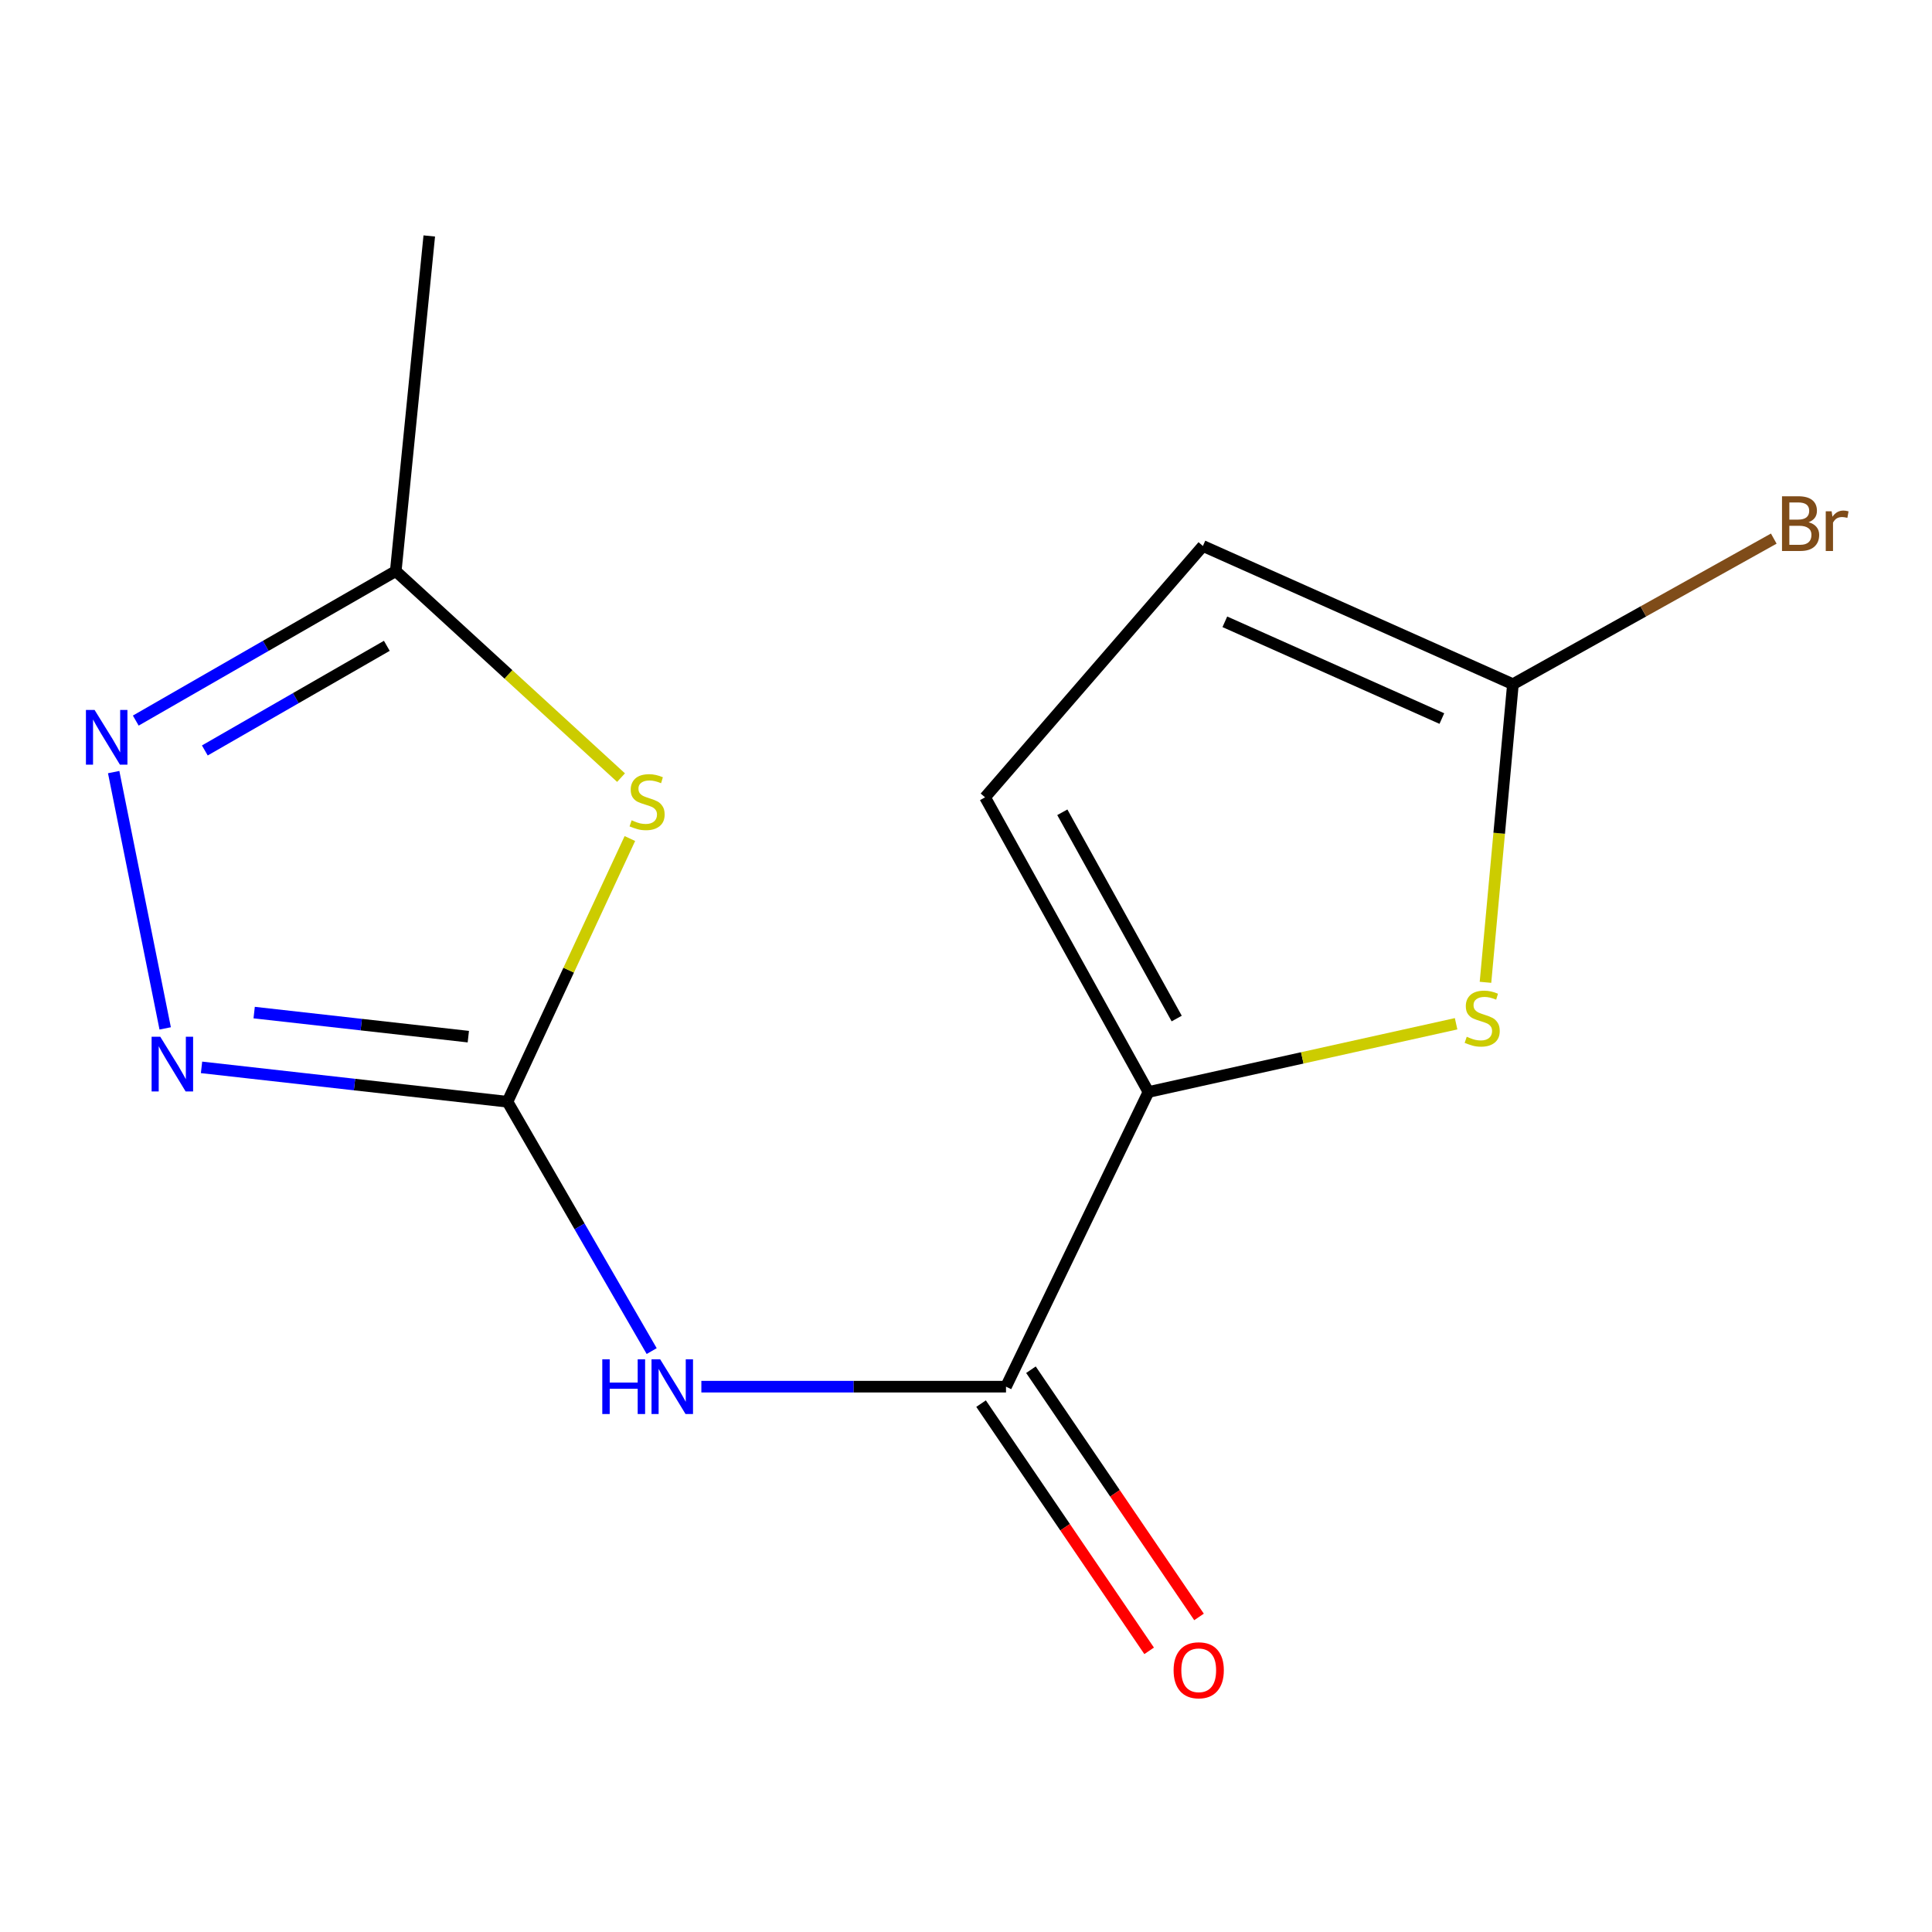 <?xml version='1.0' encoding='iso-8859-1'?>
<svg version='1.1' baseProfile='full'
              xmlns='http://www.w3.org/2000/svg'
                      xmlns:rdkit='http://www.rdkit.org/xml'
                      xmlns:xlink='http://www.w3.org/1999/xlink'
                  xml:space='preserve'
width='1000px' height='1000px' viewBox='0 0 1000 1000'>
<!-- END OF HEADER -->
<rect style='opacity:1.0;fill:#FFFFFF;stroke:none' width='1000' height='1000' x='0' y='0'> </rect>
<path class='bond-0' d='M 262.667,570.263 L 294.347,502.145' style='fill:none;fill-rule:evenodd;stroke:#000000;stroke-width:6px;stroke-linecap:butt;stroke-linejoin:miter;stroke-opacity:1' />
<path class='bond-0' d='M 294.347,502.145 L 326.026,434.027' style='fill:none;fill-rule:evenodd;stroke:#CCCC00;stroke-width:6px;stroke-linecap:butt;stroke-linejoin:miter;stroke-opacity:1' />
<path class='bond-1' d='M 262.667,570.263 L 299.989,634.791' style='fill:none;fill-rule:evenodd;stroke:#000000;stroke-width:6px;stroke-linecap:butt;stroke-linejoin:miter;stroke-opacity:1' />
<path class='bond-1' d='M 299.989,634.791 L 337.311,699.319' style='fill:none;fill-rule:evenodd;stroke:#0000FF;stroke-width:6px;stroke-linecap:butt;stroke-linejoin:miter;stroke-opacity:1' />
<path class='bond-2' d='M 262.667,570.263 L 183.491,561.365' style='fill:none;fill-rule:evenodd;stroke:#000000;stroke-width:6px;stroke-linecap:butt;stroke-linejoin:miter;stroke-opacity:1' />
<path class='bond-2' d='M 183.491,561.365 L 104.315,552.466' style='fill:none;fill-rule:evenodd;stroke:#0000FF;stroke-width:6px;stroke-linecap:butt;stroke-linejoin:miter;stroke-opacity:1' />
<path class='bond-2' d='M 242.401,536.57 L 186.978,530.341' style='fill:none;fill-rule:evenodd;stroke:#000000;stroke-width:6px;stroke-linecap:butt;stroke-linejoin:miter;stroke-opacity:1' />
<path class='bond-2' d='M 186.978,530.341 L 131.555,524.112' style='fill:none;fill-rule:evenodd;stroke:#0000FF;stroke-width:6px;stroke-linecap:butt;stroke-linejoin:miter;stroke-opacity:1' />
<path class='bond-8' d='M 321.447,402.494 L 263.145,349.05' style='fill:none;fill-rule:evenodd;stroke:#CCCC00;stroke-width:6px;stroke-linecap:butt;stroke-linejoin:miter;stroke-opacity:1' />
<path class='bond-8' d='M 263.145,349.05 L 204.843,295.606' style='fill:none;fill-rule:evenodd;stroke:#000000;stroke-width:6px;stroke-linecap:butt;stroke-linejoin:miter;stroke-opacity:1' />
<path class='bond-4' d='M 363.023,717.738 L 441.866,717.738' style='fill:none;fill-rule:evenodd;stroke:#0000FF;stroke-width:6px;stroke-linecap:butt;stroke-linejoin:miter;stroke-opacity:1' />
<path class='bond-4' d='M 441.866,717.738 L 520.709,717.738' style='fill:none;fill-rule:evenodd;stroke:#000000;stroke-width:6px;stroke-linecap:butt;stroke-linejoin:miter;stroke-opacity:1' />
<path class='bond-5' d='M 85.499,532.296 L 58.836,399.634' style='fill:none;fill-rule:evenodd;stroke:#0000FF;stroke-width:6px;stroke-linecap:butt;stroke-linejoin:miter;stroke-opacity:1' />
<path class='bond-3' d='M 594.437,565.216 L 520.709,717.738' style='fill:none;fill-rule:evenodd;stroke:#000000;stroke-width:6px;stroke-linecap:butt;stroke-linejoin:miter;stroke-opacity:1' />
<path class='bond-6' d='M 594.437,565.216 L 674.058,547.557' style='fill:none;fill-rule:evenodd;stroke:#000000;stroke-width:6px;stroke-linecap:butt;stroke-linejoin:miter;stroke-opacity:1' />
<path class='bond-6' d='M 674.058,547.557 L 753.678,529.898' style='fill:none;fill-rule:evenodd;stroke:#CCCC00;stroke-width:6px;stroke-linecap:butt;stroke-linejoin:miter;stroke-opacity:1' />
<path class='bond-9' d='M 594.437,565.216 L 509.869,412.694' style='fill:none;fill-rule:evenodd;stroke:#000000;stroke-width:6px;stroke-linecap:butt;stroke-linejoin:miter;stroke-opacity:1' />
<path class='bond-9' d='M 609.055,527.199 L 549.857,420.434' style='fill:none;fill-rule:evenodd;stroke:#000000;stroke-width:6px;stroke-linecap:butt;stroke-linejoin:miter;stroke-opacity:1' />
<path class='bond-11' d='M 507.8,726.514 L 551.297,790.492' style='fill:none;fill-rule:evenodd;stroke:#000000;stroke-width:6px;stroke-linecap:butt;stroke-linejoin:miter;stroke-opacity:1' />
<path class='bond-11' d='M 551.297,790.492 L 594.793,854.47' style='fill:none;fill-rule:evenodd;stroke:#FF0000;stroke-width:6px;stroke-linecap:butt;stroke-linejoin:miter;stroke-opacity:1' />
<path class='bond-11' d='M 533.617,708.961 L 577.114,772.94' style='fill:none;fill-rule:evenodd;stroke:#000000;stroke-width:6px;stroke-linecap:butt;stroke-linejoin:miter;stroke-opacity:1' />
<path class='bond-11' d='M 577.114,772.94 L 620.611,836.918' style='fill:none;fill-rule:evenodd;stroke:#FF0000;stroke-width:6px;stroke-linecap:butt;stroke-linejoin:miter;stroke-opacity:1' />
<path class='bond-14' d='M 70.273,372.976 L 137.558,334.291' style='fill:none;fill-rule:evenodd;stroke:#0000FF;stroke-width:6px;stroke-linecap:butt;stroke-linejoin:miter;stroke-opacity:1' />
<path class='bond-14' d='M 137.558,334.291 L 204.843,295.606' style='fill:none;fill-rule:evenodd;stroke:#000000;stroke-width:6px;stroke-linecap:butt;stroke-linejoin:miter;stroke-opacity:1' />
<path class='bond-14' d='M 106.019,388.435 L 153.118,361.356' style='fill:none;fill-rule:evenodd;stroke:#0000FF;stroke-width:6px;stroke-linecap:butt;stroke-linejoin:miter;stroke-opacity:1' />
<path class='bond-14' d='M 153.118,361.356 L 200.218,334.276' style='fill:none;fill-rule:evenodd;stroke:#000000;stroke-width:6px;stroke-linecap:butt;stroke-linejoin:miter;stroke-opacity:1' />
<path class='bond-7' d='M 768.881,508.446 L 775.983,431.294' style='fill:none;fill-rule:evenodd;stroke:#CCCC00;stroke-width:6px;stroke-linecap:butt;stroke-linejoin:miter;stroke-opacity:1' />
<path class='bond-7' d='M 775.983,431.294 L 783.086,354.142' style='fill:none;fill-rule:evenodd;stroke:#000000;stroke-width:6px;stroke-linecap:butt;stroke-linejoin:miter;stroke-opacity:1' />
<path class='bond-12' d='M 783.086,354.142 L 850.593,316.461' style='fill:none;fill-rule:evenodd;stroke:#000000;stroke-width:6px;stroke-linecap:butt;stroke-linejoin:miter;stroke-opacity:1' />
<path class='bond-12' d='M 850.593,316.461 L 918.1,278.779' style='fill:none;fill-rule:evenodd;stroke:#7F4C19;stroke-width:6px;stroke-linecap:butt;stroke-linejoin:miter;stroke-opacity:1' />
<path class='bond-15' d='M 783.086,354.142 L 622.621,282.598' style='fill:none;fill-rule:evenodd;stroke:#000000;stroke-width:6px;stroke-linecap:butt;stroke-linejoin:miter;stroke-opacity:1' />
<path class='bond-15' d='M 746.304,371.923 L 633.978,321.843' style='fill:none;fill-rule:evenodd;stroke:#000000;stroke-width:6px;stroke-linecap:butt;stroke-linejoin:miter;stroke-opacity:1' />
<path class='bond-13' d='M 204.843,295.606 L 222.187,122.133' style='fill:none;fill-rule:evenodd;stroke:#000000;stroke-width:6px;stroke-linecap:butt;stroke-linejoin:miter;stroke-opacity:1' />
<path class='bond-10' d='M 509.869,412.694 L 622.621,282.598' style='fill:none;fill-rule:evenodd;stroke:#000000;stroke-width:6px;stroke-linecap:butt;stroke-linejoin:miter;stroke-opacity:1' />
<path  class='atom-1' d='M 326.939 424.582
Q 327.259 424.702, 328.579 425.262
Q 329.899 425.822, 331.339 426.182
Q 332.819 426.502, 334.259 426.502
Q 336.939 426.502, 338.499 425.222
Q 340.059 423.902, 340.059 421.622
Q 340.059 420.062, 339.259 419.102
Q 338.499 418.142, 337.299 417.622
Q 336.099 417.102, 334.099 416.502
Q 331.579 415.742, 330.059 415.022
Q 328.579 414.302, 327.499 412.782
Q 326.459 411.262, 326.459 408.702
Q 326.459 405.142, 328.859 402.942
Q 331.299 400.742, 336.099 400.742
Q 339.379 400.742, 343.099 402.302
L 342.179 405.382
Q 338.779 403.982, 336.219 403.982
Q 333.459 403.982, 331.939 405.142
Q 330.419 406.262, 330.459 408.222
Q 330.459 409.742, 331.219 410.662
Q 332.019 411.582, 333.139 412.102
Q 334.299 412.622, 336.219 413.222
Q 338.779 414.022, 340.299 414.822
Q 341.819 415.622, 342.899 417.262
Q 344.019 418.862, 344.019 421.622
Q 344.019 425.542, 341.379 427.662
Q 338.779 429.742, 334.419 429.742
Q 331.899 429.742, 329.979 429.182
Q 328.099 428.662, 325.859 427.742
L 326.939 424.582
' fill='#CCCC00'/>
<path  class='atom-2' d='M 311.744 703.578
L 315.584 703.578
L 315.584 715.618
L 330.064 715.618
L 330.064 703.578
L 333.904 703.578
L 333.904 731.898
L 330.064 731.898
L 330.064 718.818
L 315.584 718.818
L 315.584 731.898
L 311.744 731.898
L 311.744 703.578
' fill='#0000FF'/>
<path  class='atom-2' d='M 341.704 703.578
L 350.984 718.578
Q 351.904 720.058, 353.384 722.738
Q 354.864 725.418, 354.944 725.578
L 354.944 703.578
L 358.704 703.578
L 358.704 731.898
L 354.824 731.898
L 344.864 715.498
Q 343.704 713.578, 342.464 711.378
Q 341.264 709.178, 340.904 708.498
L 340.904 731.898
L 337.224 731.898
L 337.224 703.578
L 341.704 703.578
' fill='#0000FF'/>
<path  class='atom-3' d='M 82.952 536.609
L 92.232 551.609
Q 93.152 553.089, 94.632 555.769
Q 96.112 558.449, 96.192 558.609
L 96.192 536.609
L 99.952 536.609
L 99.952 564.929
L 96.072 564.929
L 86.112 548.529
Q 84.952 546.609, 83.712 544.409
Q 82.512 542.209, 82.152 541.529
L 82.152 564.929
L 78.472 564.929
L 78.472 536.609
L 82.952 536.609
' fill='#0000FF'/>
<path  class='atom-6' d='M 48.958 367.472
L 58.238 382.472
Q 59.158 383.952, 60.638 386.632
Q 62.118 389.312, 62.198 389.472
L 62.198 367.472
L 65.958 367.472
L 65.958 395.792
L 62.078 395.792
L 52.118 379.392
Q 50.958 377.472, 49.718 375.272
Q 48.518 373.072, 48.158 372.392
L 48.158 395.792
L 44.478 395.792
L 44.478 367.472
L 48.958 367.472
' fill='#0000FF'/>
<path  class='atom-7' d='M 759.182 536.624
Q 759.502 536.744, 760.822 537.304
Q 762.142 537.864, 763.582 538.224
Q 765.062 538.544, 766.502 538.544
Q 769.182 538.544, 770.742 537.264
Q 772.302 535.944, 772.302 533.664
Q 772.302 532.104, 771.502 531.144
Q 770.742 530.184, 769.542 529.664
Q 768.342 529.144, 766.342 528.544
Q 763.822 527.784, 762.302 527.064
Q 760.822 526.344, 759.742 524.824
Q 758.702 523.304, 758.702 520.744
Q 758.702 517.184, 761.102 514.984
Q 763.542 512.784, 768.342 512.784
Q 771.622 512.784, 775.342 514.344
L 774.422 517.424
Q 771.022 516.024, 768.462 516.024
Q 765.702 516.024, 764.182 517.184
Q 762.662 518.304, 762.702 520.264
Q 762.702 521.784, 763.462 522.704
Q 764.262 523.624, 765.382 524.144
Q 766.542 524.664, 768.462 525.264
Q 771.022 526.064, 772.542 526.864
Q 774.062 527.664, 775.142 529.304
Q 776.262 530.904, 776.262 533.664
Q 776.262 537.584, 773.622 539.704
Q 771.022 541.784, 766.662 541.784
Q 764.142 541.784, 762.222 541.224
Q 760.342 540.704, 758.102 539.784
L 759.182 536.624
' fill='#CCCC00'/>
<path  class='atom-12' d='M 607.453 864.529
Q 607.453 857.729, 610.813 853.929
Q 614.173 850.129, 620.453 850.129
Q 626.733 850.129, 630.093 853.929
Q 633.453 857.729, 633.453 864.529
Q 633.453 871.409, 630.053 875.329
Q 626.653 879.209, 620.453 879.209
Q 614.213 879.209, 610.813 875.329
Q 607.453 871.449, 607.453 864.529
M 620.453 876.009
Q 624.773 876.009, 627.093 873.129
Q 629.453 870.209, 629.453 864.529
Q 629.453 858.969, 627.093 856.169
Q 624.773 853.329, 620.453 853.329
Q 616.133 853.329, 613.773 856.129
Q 611.453 858.929, 611.453 864.529
Q 611.453 870.249, 613.773 873.129
Q 616.133 876.009, 620.453 876.009
' fill='#FF0000'/>
<path  class='atom-13' d='M 936.123 270.31
Q 938.843 271.07, 940.203 272.75
Q 941.603 274.39, 941.603 276.83
Q 941.603 280.75, 939.083 282.99
Q 936.603 285.19, 931.883 285.19
L 922.363 285.19
L 922.363 256.87
L 930.723 256.87
Q 935.563 256.87, 938.003 258.83
Q 940.443 260.79, 940.443 264.39
Q 940.443 268.67, 936.123 270.31
M 926.163 260.07
L 926.163 268.95
L 930.723 268.95
Q 933.523 268.95, 934.963 267.83
Q 936.443 266.67, 936.443 264.39
Q 936.443 260.07, 930.723 260.07
L 926.163 260.07
M 931.883 281.99
Q 934.643 281.99, 936.123 280.67
Q 937.603 279.35, 937.603 276.83
Q 937.603 274.51, 935.963 273.35
Q 934.363 272.15, 931.283 272.15
L 926.163 272.15
L 926.163 281.99
L 931.883 281.99
' fill='#7F4C19'/>
<path  class='atom-13' d='M 948.043 264.63
L 948.483 267.47
Q 950.643 264.27, 954.163 264.27
Q 955.283 264.27, 956.803 264.67
L 956.203 268.03
Q 954.483 267.63, 953.523 267.63
Q 951.843 267.63, 950.723 268.31
Q 949.643 268.95, 948.763 270.51
L 948.763 285.19
L 945.003 285.19
L 945.003 264.63
L 948.043 264.63
' fill='#7F4C19'/>
</svg>
